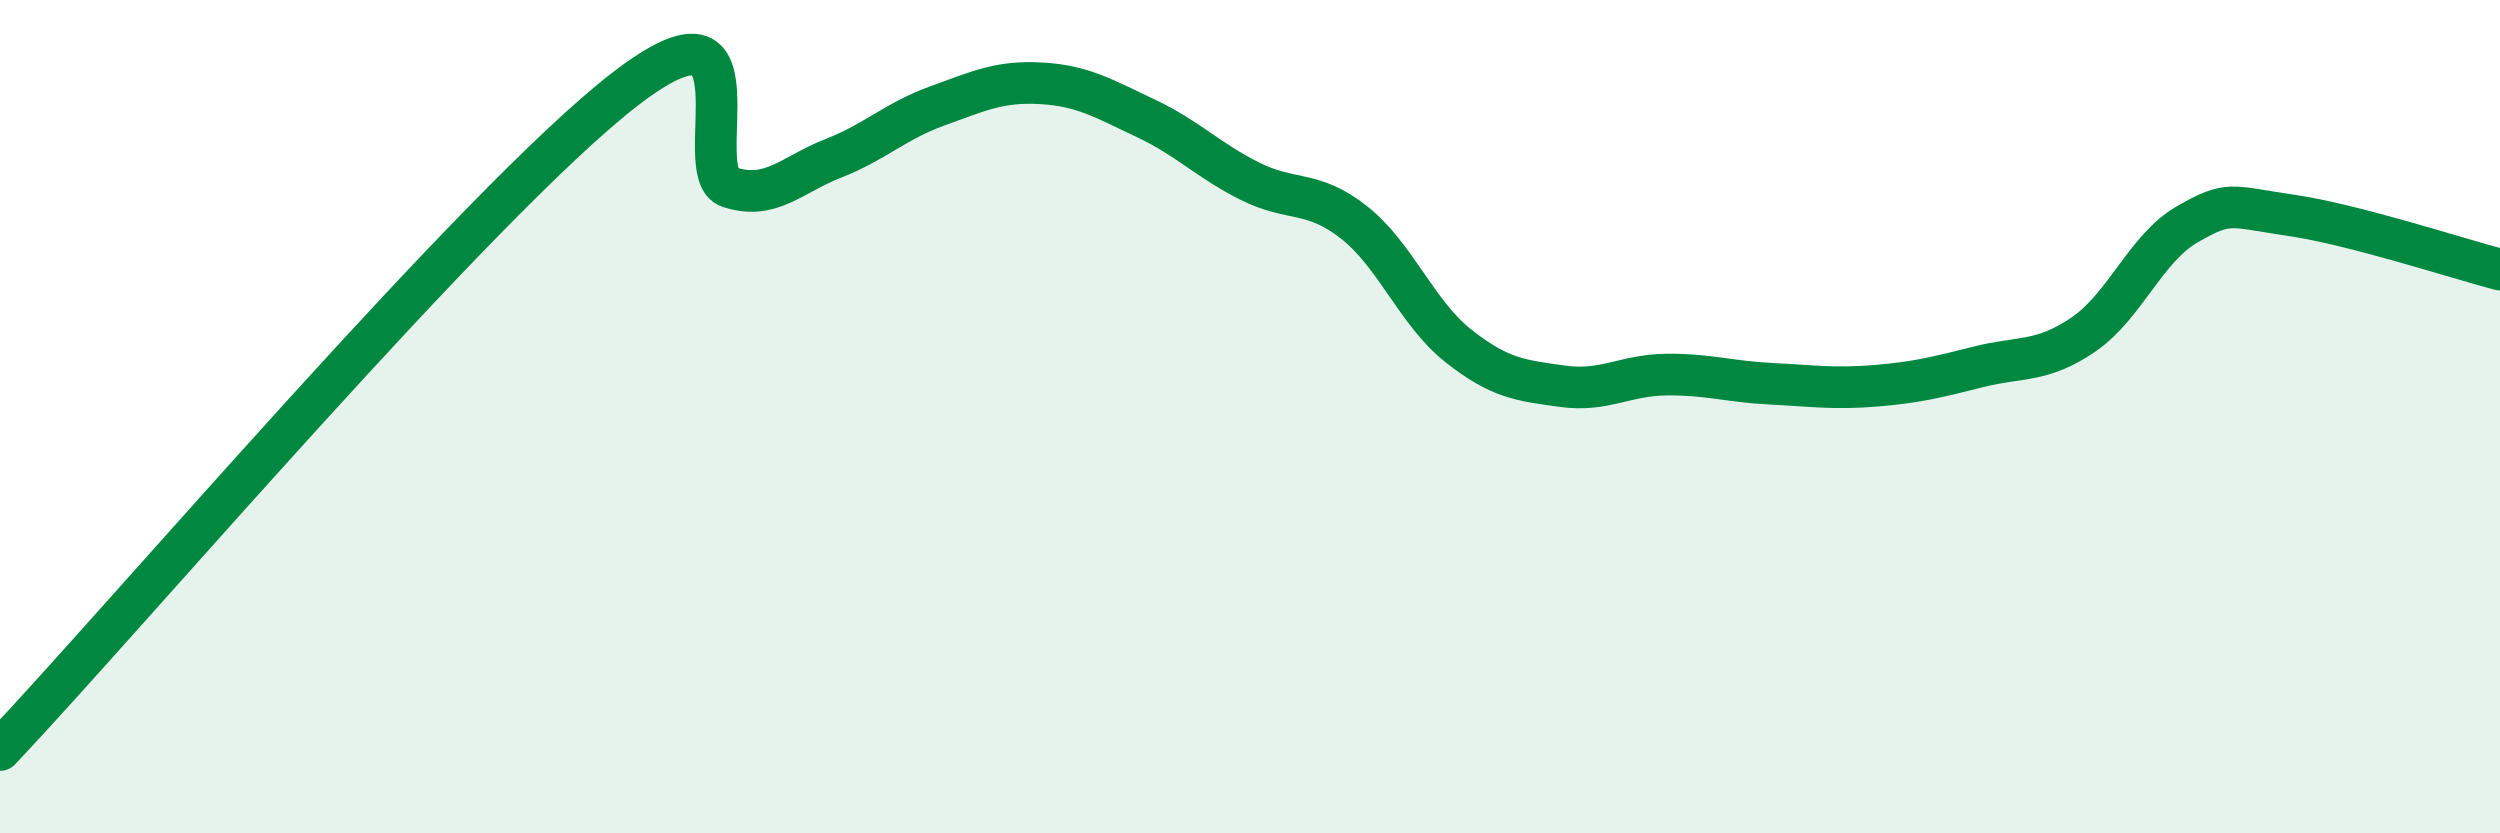 
    <svg width="60" height="20" viewBox="0 0 60 20" xmlns="http://www.w3.org/2000/svg">
      <path
        d="M 0,18 C 3,14.83 11.5,4.84 15,2.14 C 18.5,-0.56 16.5,4.16 17.5,4.49 C 18.5,4.82 19,4.19 20,3.8 C 21,3.41 21.5,2.9 22.5,2.54 C 23.5,2.18 24,1.94 25,2 C 26,2.06 26.5,2.37 27.5,2.84 C 28.5,3.31 29,3.85 30,4.35 C 31,4.85 31.5,4.55 32.5,5.34 C 33.5,6.13 34,7.51 35,8.3 C 36,9.09 36.5,9.13 37.5,9.27 C 38.5,9.41 39,9 40,8.99 C 41,8.98 41.5,9.16 42.5,9.21 C 43.5,9.26 44,9.34 45,9.26 C 46,9.18 46.5,9.05 47.5,8.8 C 48.5,8.55 49,8.71 50,8.03 C 51,7.35 51.5,5.95 52.5,5.38 C 53.5,4.81 53.5,4.95 55,5.17 C 56.5,5.39 59,6.21 60,6.47L60 20L0 20Z"
        fill="#008740"
        opacity="0.1"
        stroke-linecap="round"
        stroke-linejoin="round"
      />
      <path
        d="M 0,18 C 3,14.83 11.5,4.84 15,2.14 C 18.5,-0.56 16.5,4.16 17.5,4.49 C 18.5,4.82 19,4.19 20,3.8 C 21,3.41 21.5,2.9 22.5,2.54 C 23.5,2.18 24,1.94 25,2 C 26,2.06 26.5,2.37 27.5,2.84 C 28.5,3.31 29,3.85 30,4.35 C 31,4.85 31.5,4.55 32.5,5.34 C 33.5,6.13 34,7.51 35,8.3 C 36,9.09 36.5,9.13 37.5,9.27 C 38.5,9.41 39,9 40,8.99 C 41,8.98 41.5,9.16 42.5,9.21 C 43.5,9.26 44,9.34 45,9.26 C 46,9.18 46.5,9.05 47.5,8.8 C 48.5,8.55 49,8.71 50,8.03 C 51,7.35 51.5,5.95 52.5,5.38 C 53.5,4.81 53.5,4.95 55,5.17 C 56.5,5.39 59,6.21 60,6.47"
        stroke="#008740"
        stroke-width="1"
        fill="none"
        stroke-linecap="round"
        stroke-linejoin="round"
      />
    </svg>
  